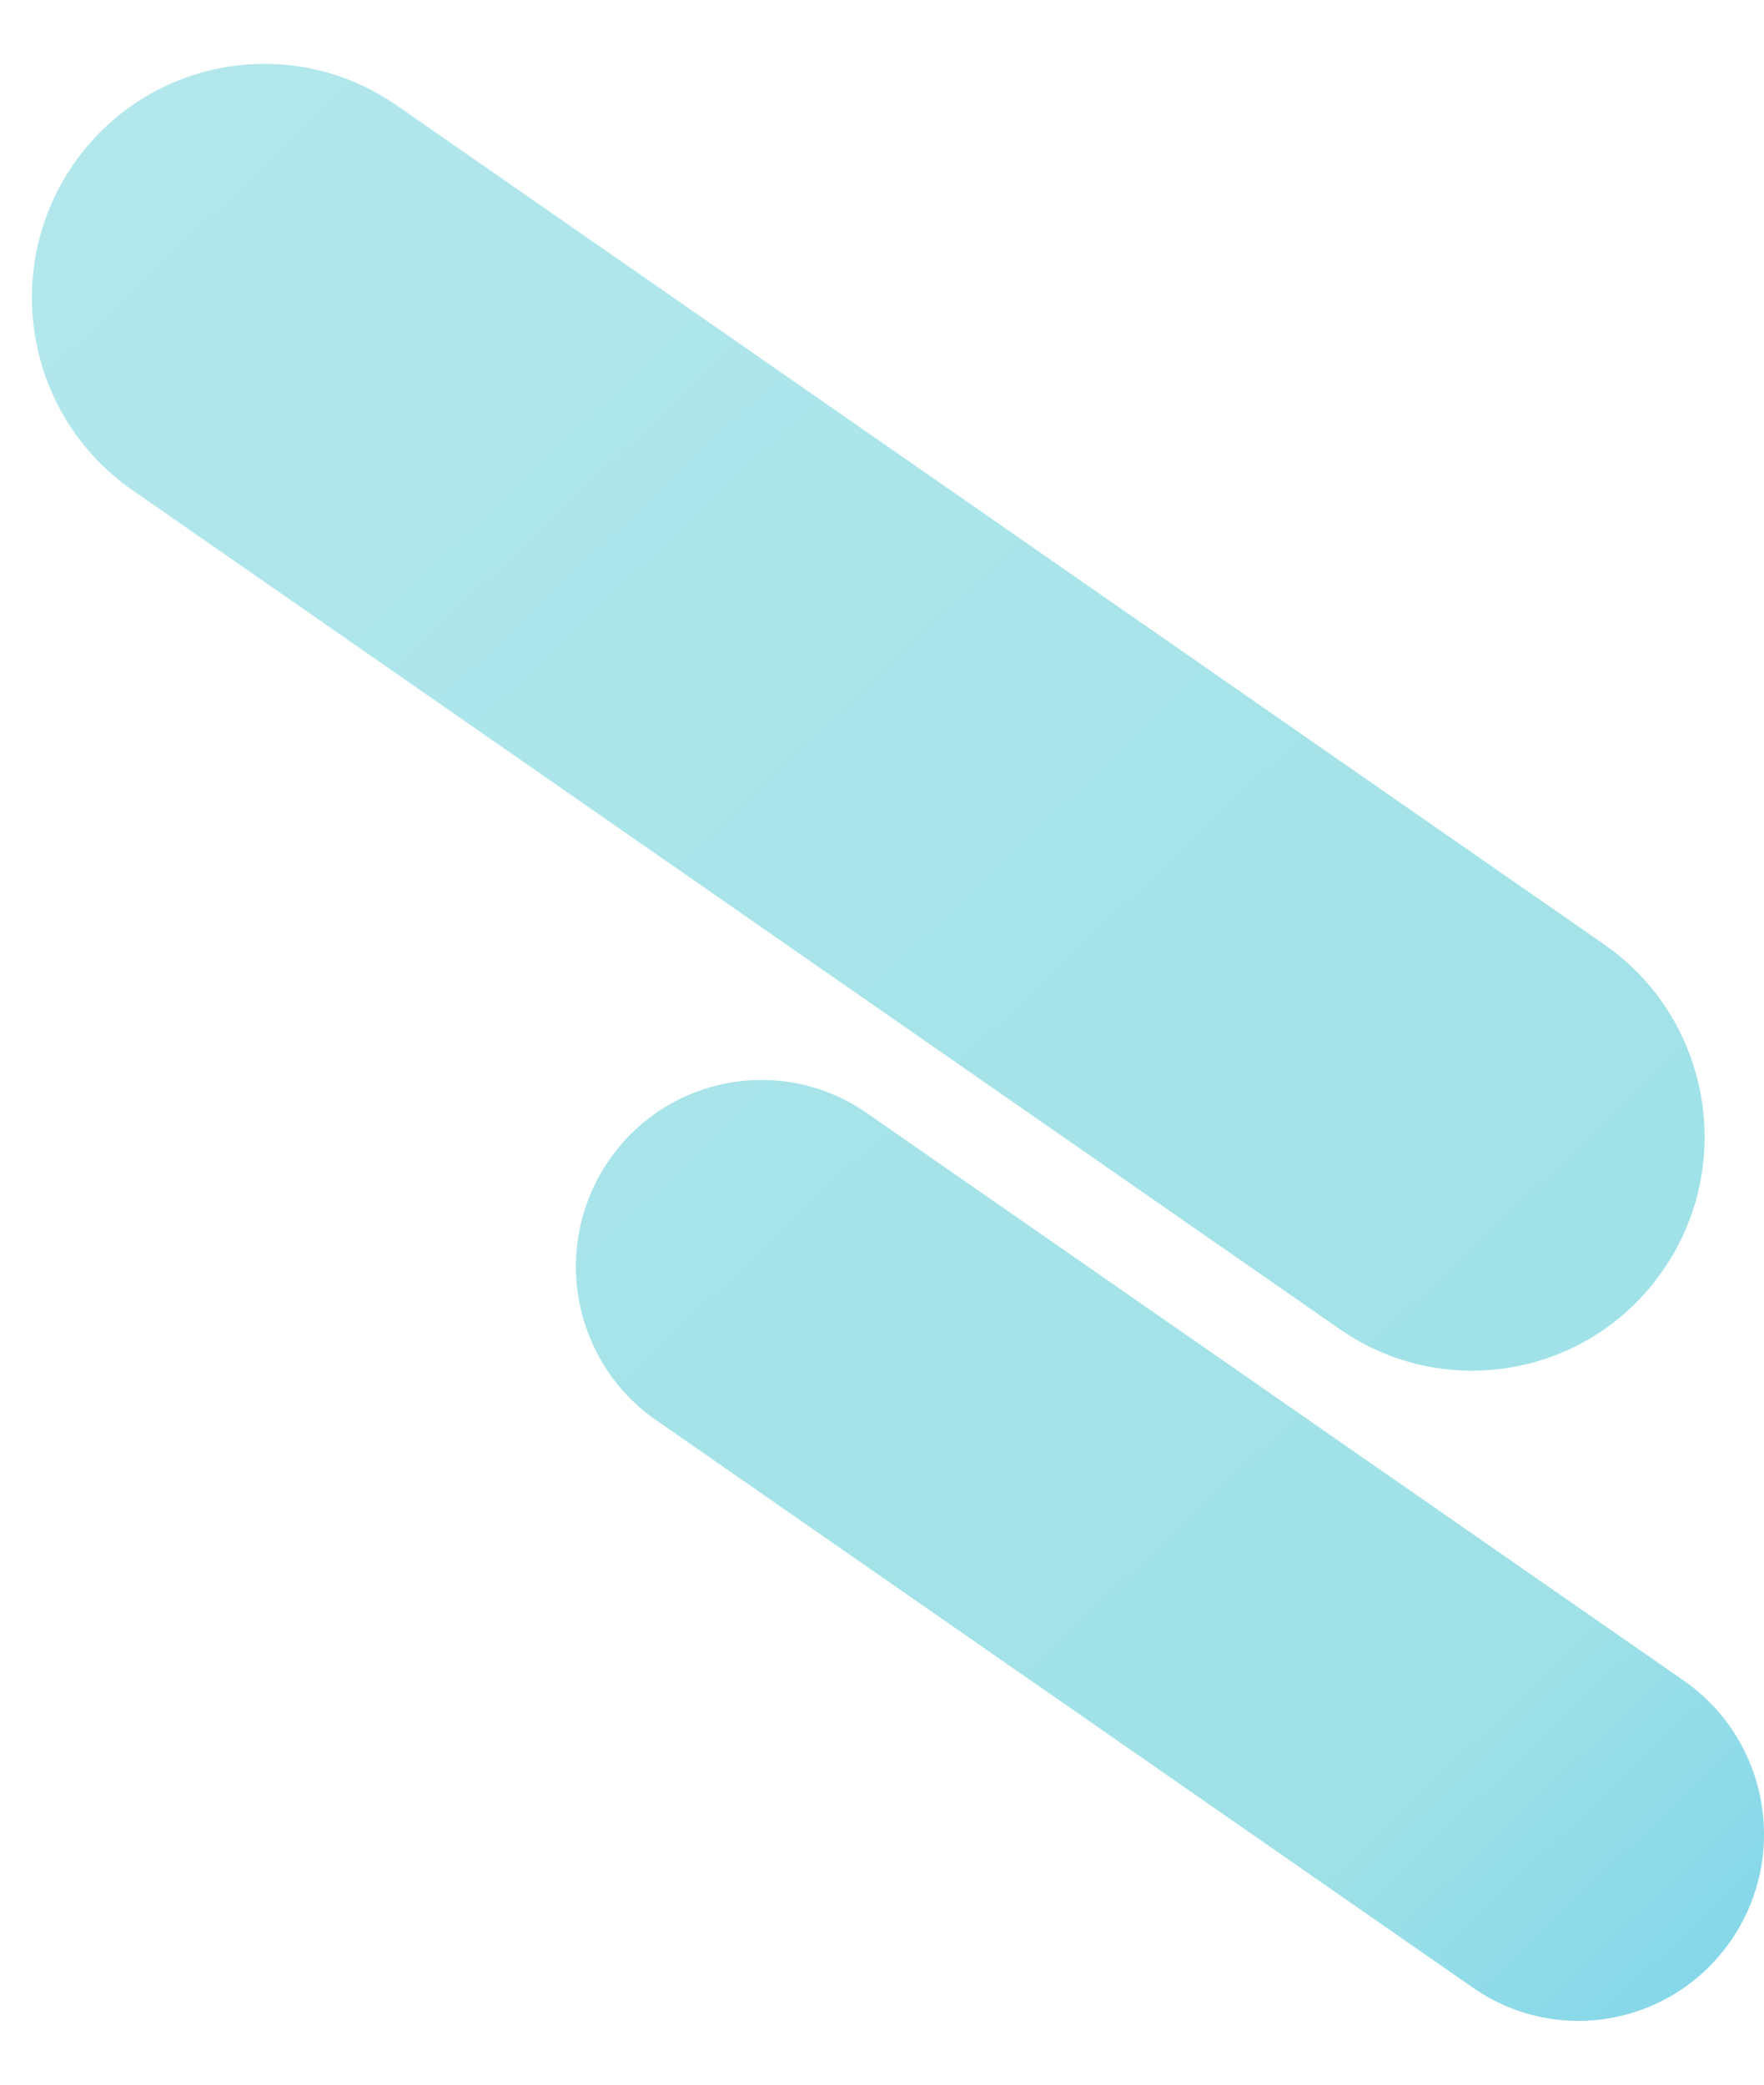 <svg width="22" height="26" viewBox="0 0 22 26" fill="none" xmlns="http://www.w3.org/2000/svg">
<path d="M4.947 1.314L20.007 11.779C21.325 12.695 21.656 14.511 20.745 15.836C19.835 17.162 18.029 17.494 16.711 16.578L1.65 6.112C0.332 5.197 0.002 3.38 0.912 2.055C1.823 0.73 3.628 0.398 4.947 1.314Z" fill="url(#paint0_linear_47_395)"/>
<path d="M10.811 13.882L21.001 20.962C22.052 21.693 22.316 23.142 21.59 24.199L21.589 24.2C20.863 25.257 19.422 25.522 18.371 24.791L8.181 17.711C7.13 16.98 6.867 15.532 7.593 14.475L7.594 14.473C8.32 13.416 9.761 13.152 10.811 13.882Z" fill="url(#paint1_linear_47_395)"/>
<defs>
<linearGradient id="paint0_linear_47_395" x1="40.199" y1="40.189" x2="3.185" y2="1.259" gradientUnits="userSpaceOnUse">
<stop offset="0.05" stop-color="#01A5EC"/>
<stop offset="0.23" stop-color="#40BBF1"/>
<stop offset="0.53" stop-color="#9EE1E7"/>
<stop offset="1" stop-color="#B2E7EC"/>
</linearGradient>
<linearGradient id="paint1_linear_47_395" x1="37.028" y1="43.204" x2="0.014" y2="4.274" gradientUnits="userSpaceOnUse">
<stop offset="0.05" stop-color="#01A5EC"/>
<stop offset="0.23" stop-color="#40BBF1"/>
<stop offset="0.53" stop-color="#9EE1E7"/>
<stop offset="1" stop-color="#B2E7EC"/>
</linearGradient>
</defs>
</svg>
